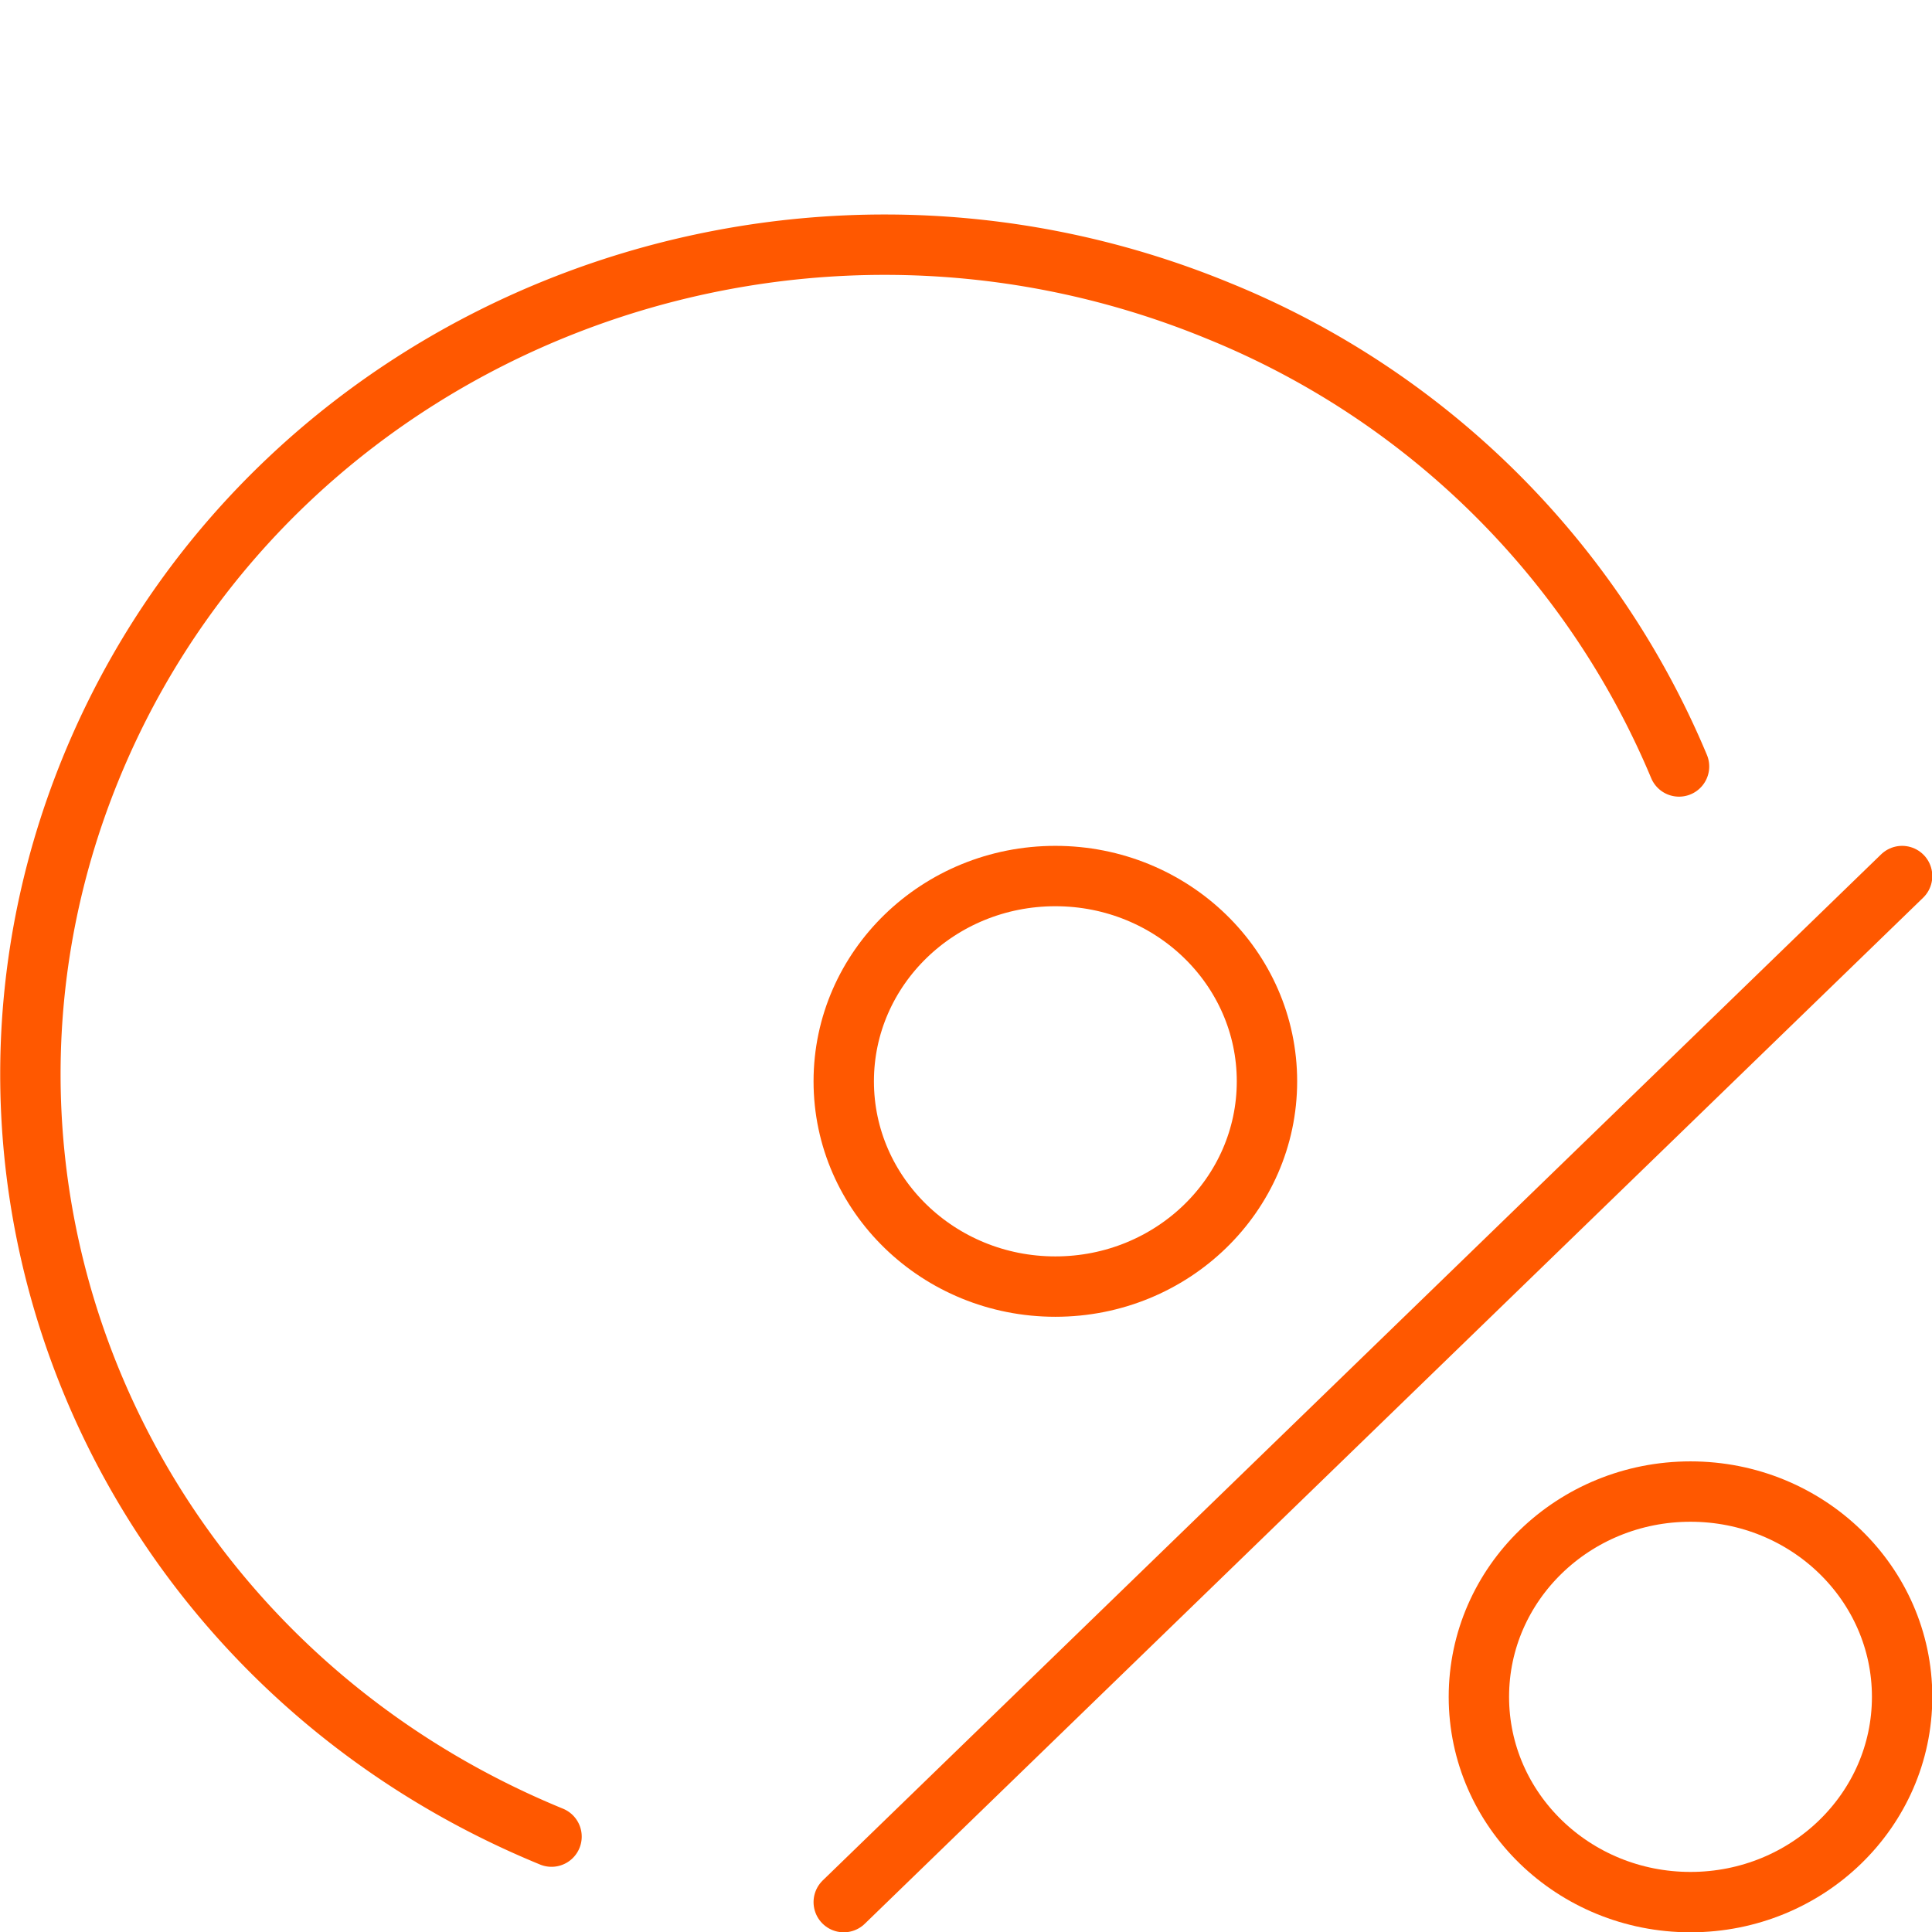 <svg data-name="Ebene 1" xmlns="http://www.w3.org/2000/svg" width="64" height="64"><line x1="27.95" y1="63.01" x2="63.01" y2="29.02" fill="none" stroke="#ff5800" stroke-linecap="round" stroke-miterlimit="10" stroke-width="2"/><ellipse cx="56" cy="56.21" rx="7.01" ry="6.8" fill="none" stroke="#ff5800" stroke-linecap="round" stroke-miterlimit="10" stroke-width="2"/><ellipse cx="34.96" cy="35.82" rx="7.01" ry="6.8" fill="none" stroke="#ff5800" stroke-linecap="round" stroke-miterlimit="10" stroke-width="2"/><path d="M18.27 60.84c-14.4-5.91-21.12-22-15-36S26 4.38 40.37 10.3a27.92 27.92 0 0115.25 15.09" fill="none" stroke="#ff5800" stroke-linecap="round" stroke-miterlimit="10" stroke-width="2"/></svg>